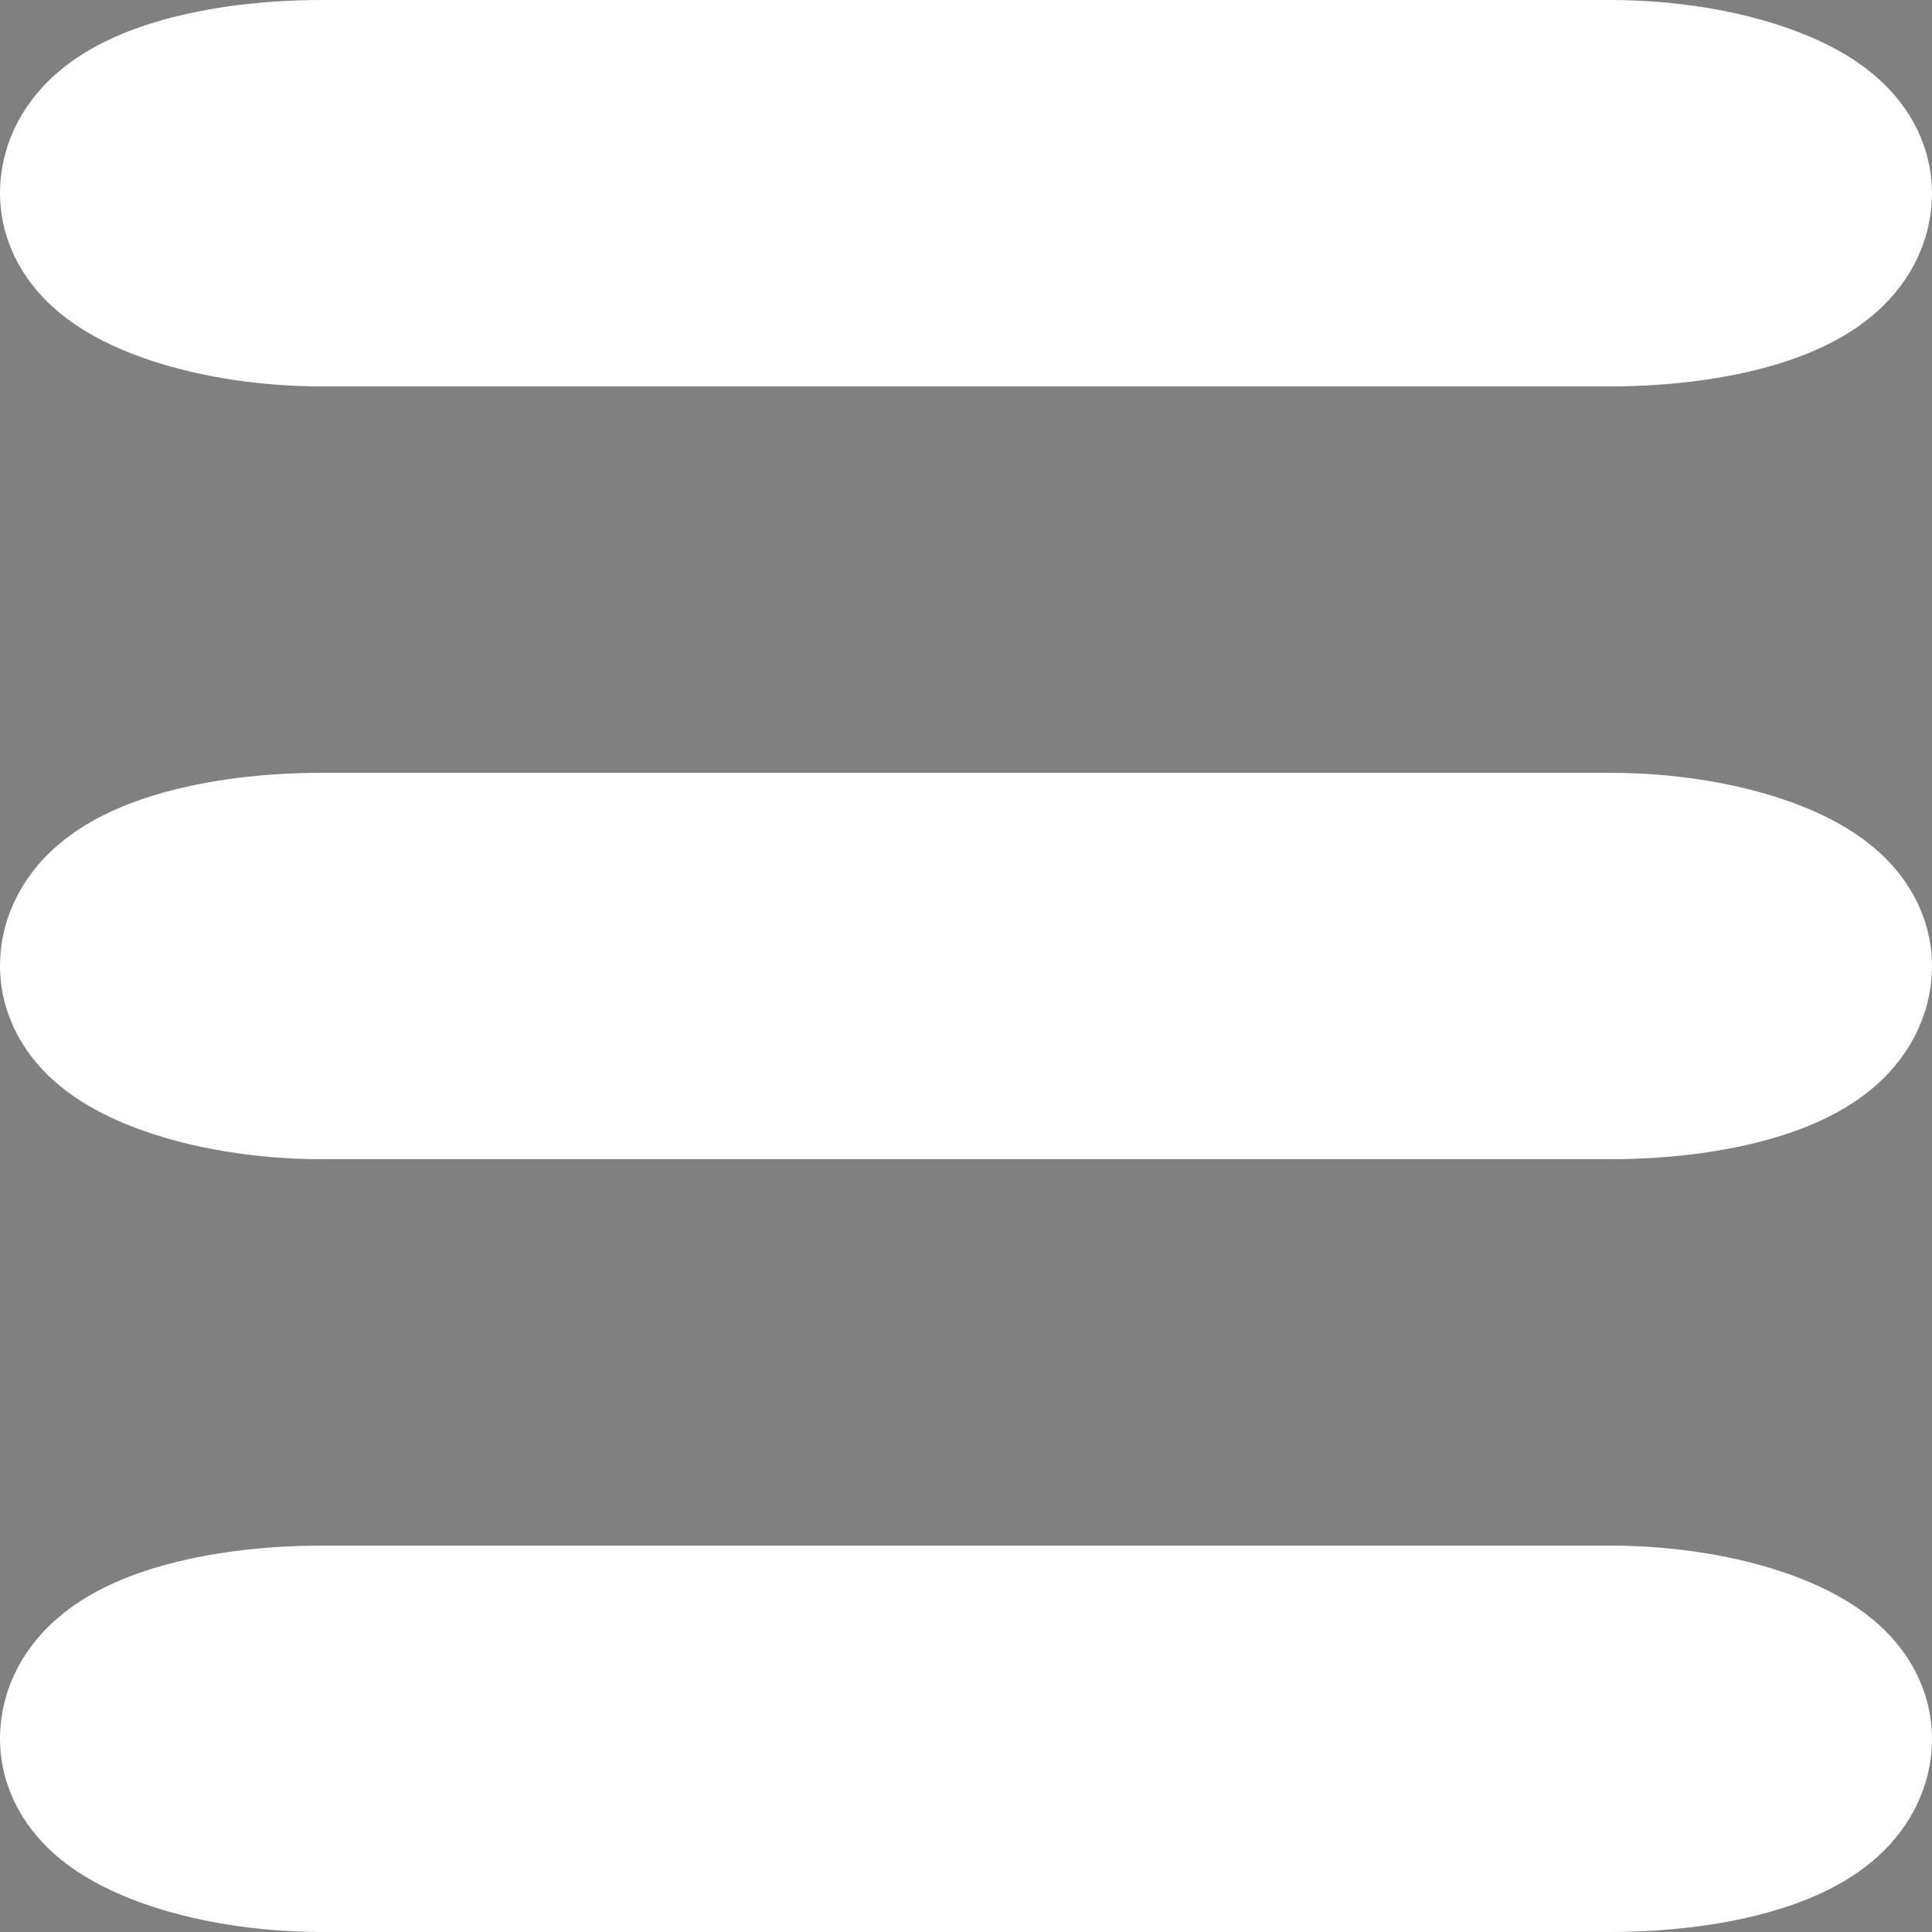 <svg xmlns="http://www.w3.org/2000/svg" width="30" height="30" viewBox = "0 0 120 120">

<rect x="0" y="0" width="120" height="120" fill="#808080" stroke="none"/>

<rect x="8" y="8" rx="12" width="104" height="8" style="stroke:white; stroke-width:16;" />
<rect x="8" y="56" rx="12" width="104" height="8" style="stroke:white; stroke-width:16;" />
<rect x="8" y="104" rx="12" width="104" height="8" style="stroke:white; stroke-width:16;" />

</svg>
